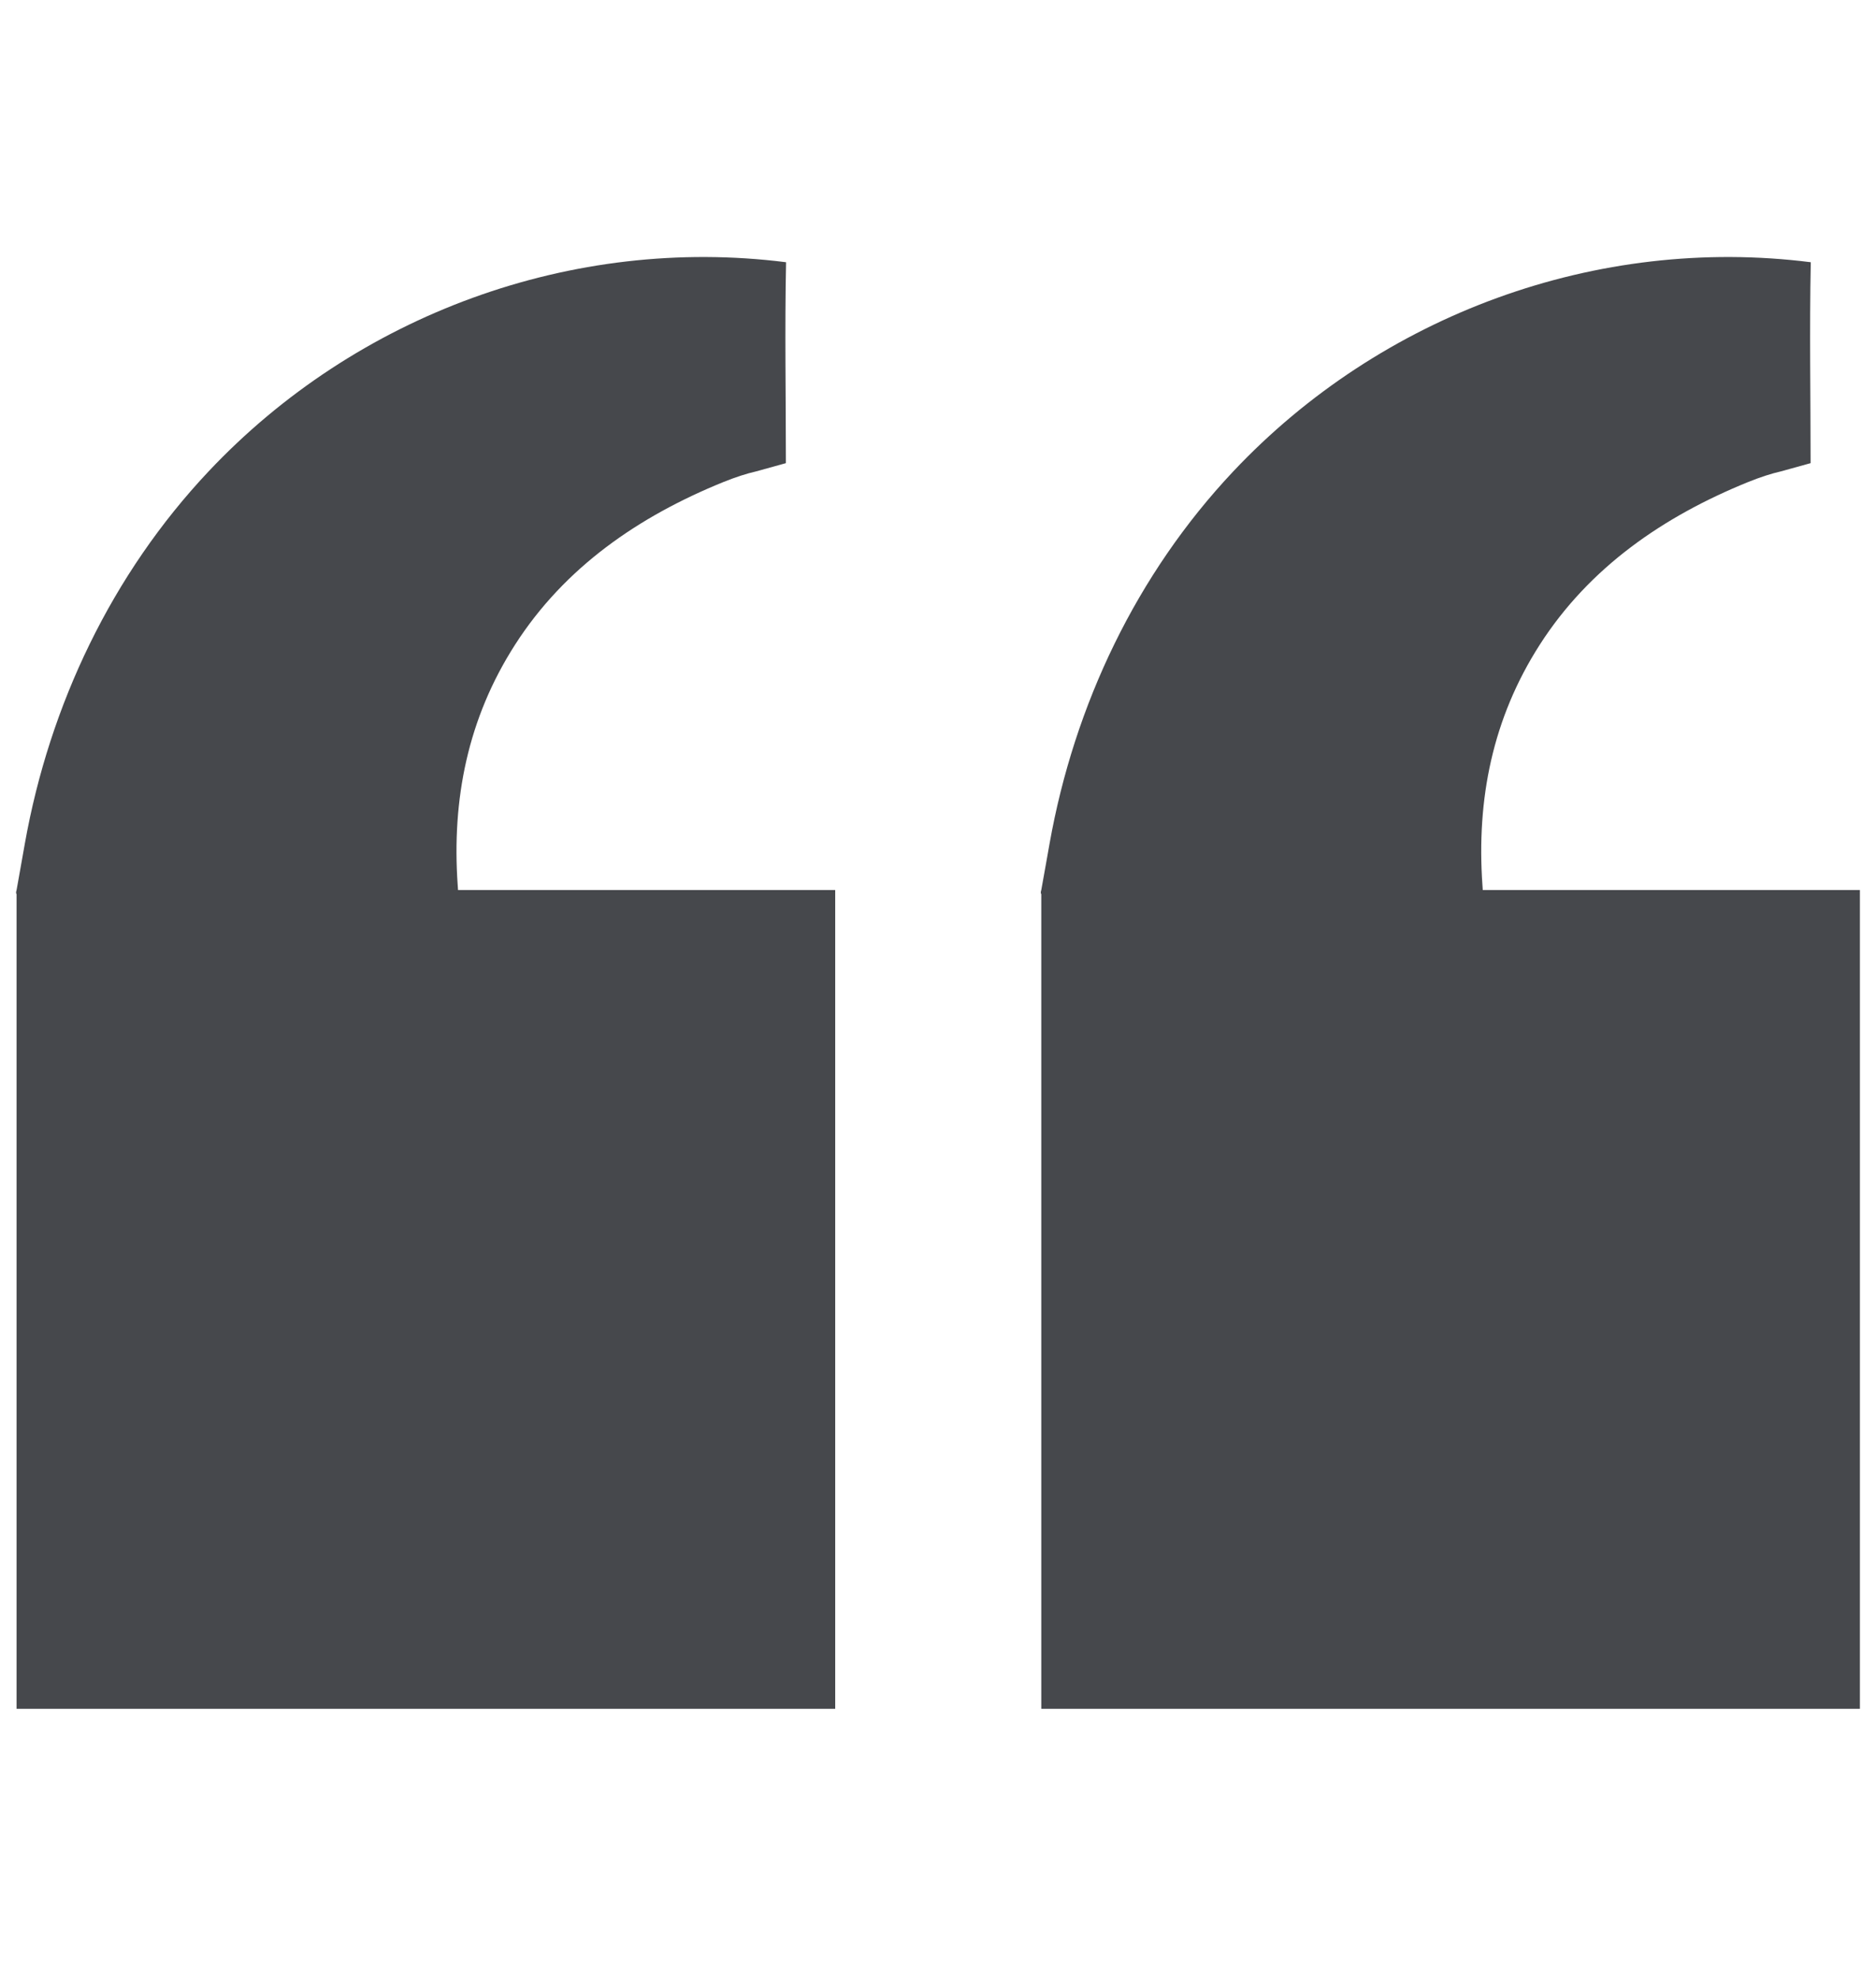 <svg width="73" height="77" viewBox="0 0 73 77" fill="none" xmlns="http://www.w3.org/2000/svg">
<g clip-path="url(#clip0_1741_10695)">
<path d="M0.645 34.796V66.487H32.5V34.632H17.824C17.819 34.564 17.815 34.509 17.81 34.436C17.577 31.101 18.201 27.959 20.039 25.09C21.977 22.064 24.864 20.09 28.14 18.759C28.622 18.564 29.056 18.425 29.421 18.342C30.159 18.139 30.581 18.021 30.581 18.021C30.581 15.418 30.534 12.805 30.588 10.203C22.278 9.151 13.865 12.239 8.118 18.34C4.351 22.338 1.93 27.425 0.968 32.816C0.918 33.093 0.874 33.348 0.833 33.577C0.751 34.033 0.689 34.388 0.645 34.632C0.627 34.692 0.613 34.746 0.645 34.796Z" fill="#46484C"/>
<path d="M40.519 34.796V66.487H72.374V34.632H57.699C57.694 34.564 57.69 34.509 57.685 34.436C57.452 31.101 58.076 27.959 59.913 25.09C61.852 22.064 64.739 20.09 68.015 18.759C68.497 18.564 68.931 18.425 69.295 18.342C70.034 18.139 70.455 18.021 70.455 18.021C70.455 15.418 70.409 12.805 70.462 10.203C62.153 9.151 53.74 12.239 47.991 18.34C44.226 22.336 41.805 27.423 40.843 32.814C40.793 33.092 40.749 33.346 40.708 33.575C40.628 34.031 40.564 34.386 40.519 34.63C40.5 34.691 40.487 34.744 40.519 34.794V34.796Z" fill="#46484C"/>
</g>
<defs>
<clipPath id="clip0_1741_10695">
<rect width="71.749" height="76.487" fill="white" transform="translate(0.625)"/>
</clipPath>
</defs>
</svg>

